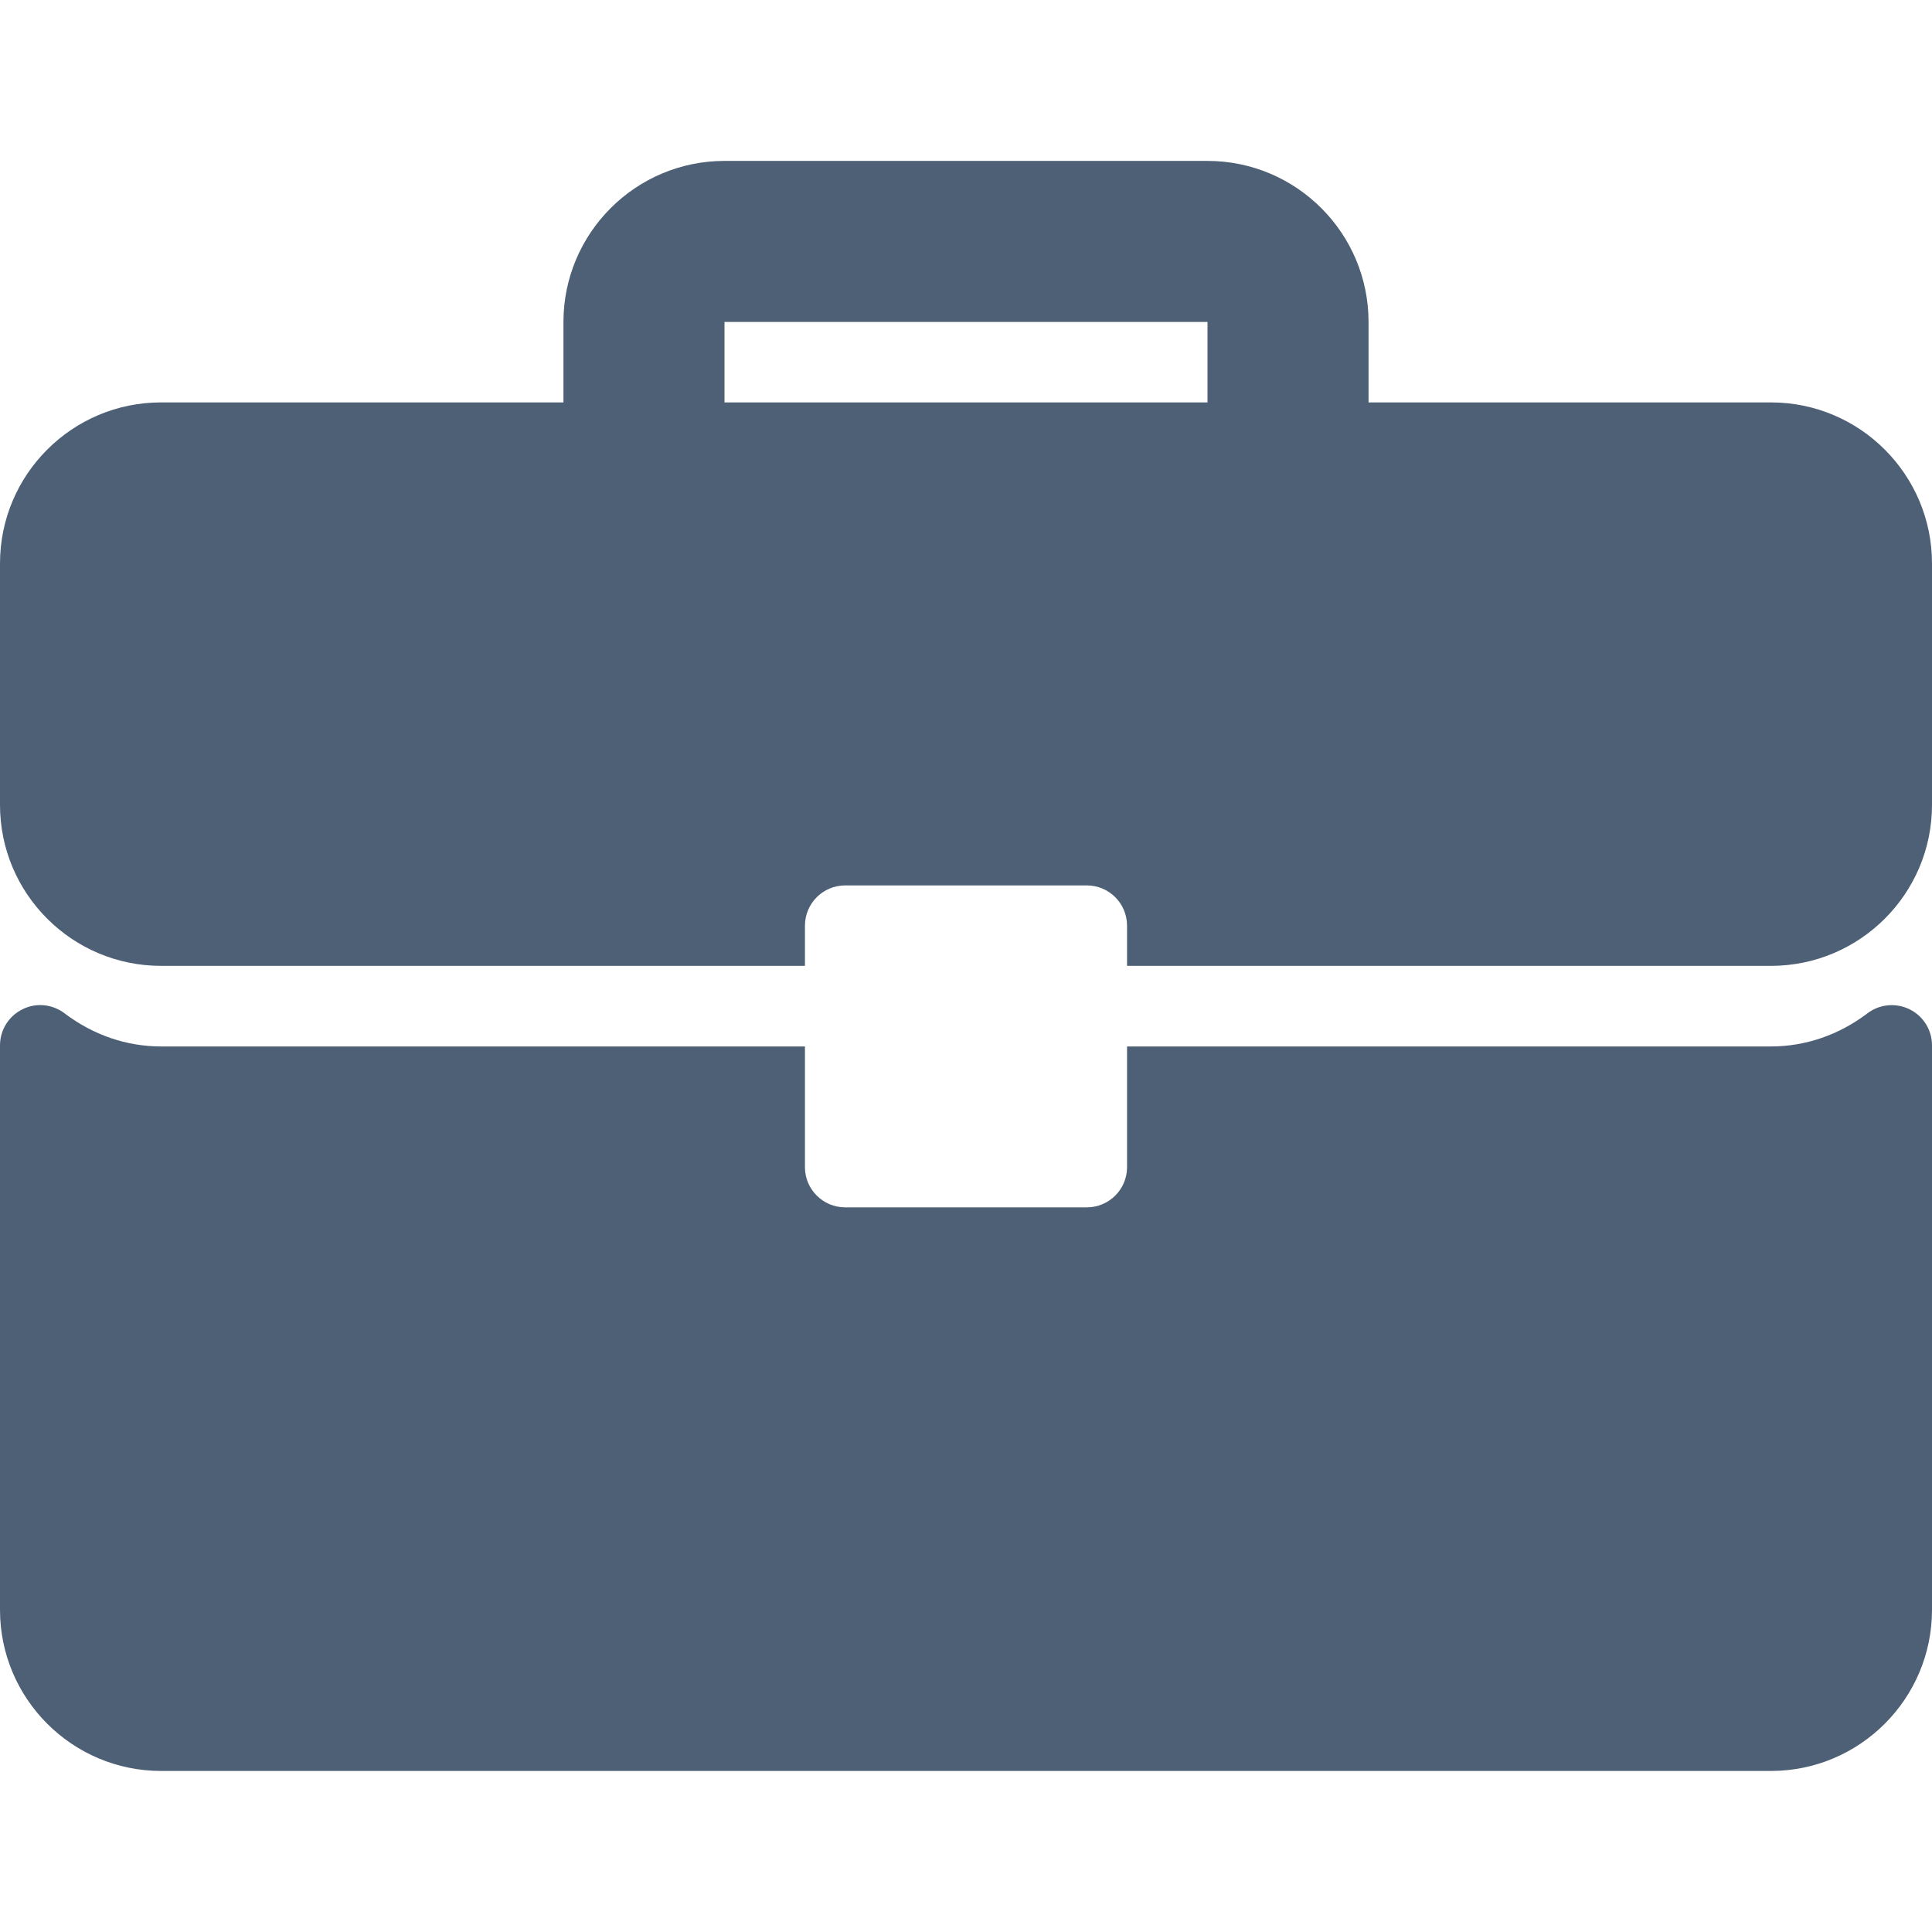 <svg xmlns="http://www.w3.org/2000/svg" width="14" height="14" viewBox="0 0 14 14" fill="none">
  <g clip-path="url(#clip0_661_9979)">
    <path d="M12.833 2.916H9.917V2.333C9.917 1.689 9.393 1.166 8.75 1.166H5.25C4.607 1.166 4.083 1.689 4.083 2.333V2.916H1.167C0.523 2.916 0 3.439 0 4.083V5.833C0 6.476 0.523 6.999 1.167 6.999H5.833V6.708C5.833 6.546 5.964 6.416 6.125 6.416H7.875C8.036 6.416 8.167 6.546 8.167 6.708V6.999H12.833C13.477 6.999 14 6.476 14 5.833V4.083C14 3.439 13.477 2.916 12.833 2.916ZM8.75 2.916H5.25V2.333H8.75V2.916Z" fill="#4E6076"/>
    <path d="M13.838 7.314C13.739 7.265 13.62 7.276 13.532 7.343C13.325 7.5 13.083 7.583 12.833 7.583H8.167V8.458C8.167 8.619 8.036 8.749 7.875 8.749H6.125C5.964 8.749 5.833 8.619 5.833 8.458V7.583H1.167C0.917 7.583 0.675 7.5 0.468 7.343C0.38 7.276 0.261 7.264 0.162 7.314C0.063 7.363 0 7.464 0 7.575V11.666C0 12.309 0.523 12.833 1.167 12.833H12.833C13.477 12.833 14 12.309 14 11.666V7.575C14 7.464 13.937 7.363 13.838 7.314Z" fill="#4E6076"/>
  </g>
  <defs>
    <clipPath id="clip0_661_9979">
      <rect width="14" height="14" fill="white"/>
    </clipPath>
  </defs>
</svg>